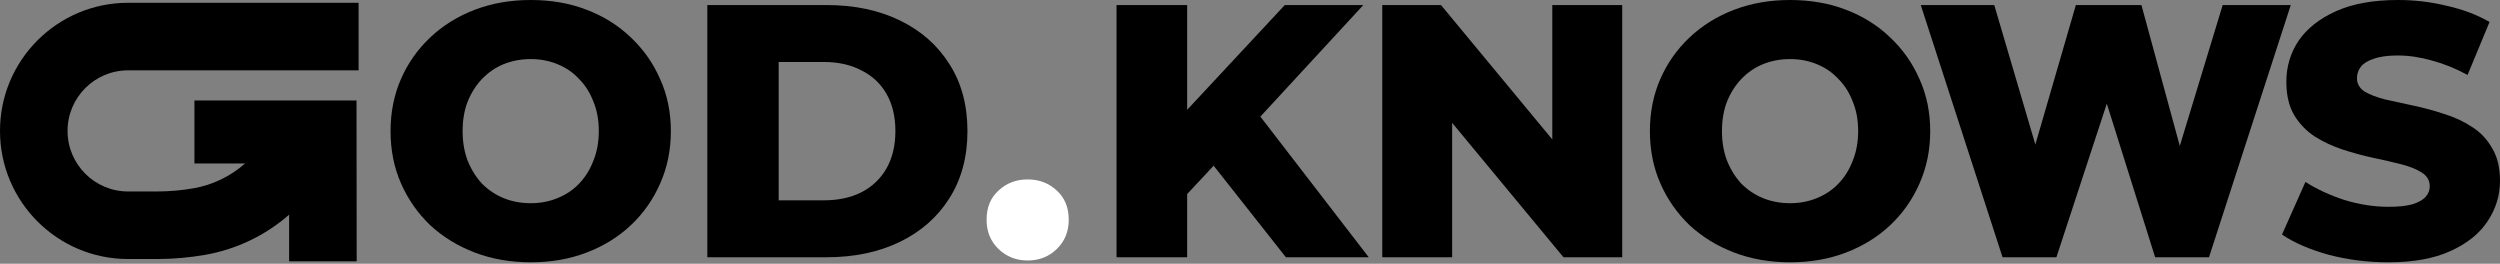 <?xml version="1.0" encoding="UTF-8"?> <svg xmlns="http://www.w3.org/2000/svg" width="1564" height="165" viewBox="0 0 1564 165" fill="none"><rect x="0" y="0" width="1564" height="165" fill="#808080" stroke="none"/><path d="M1494.13 164.09C1481.2 164.09 1468.73 162.513 1456.71 159.357C1444.84 156.051 1435.15 151.844 1427.63 146.735L1442.28 113.826C1449.35 118.334 1457.46 122.091 1466.63 125.096C1475.94 127.951 1485.19 129.379 1494.35 129.379C1500.51 129.379 1505.47 128.853 1509.23 127.801C1512.99 126.599 1515.69 125.096 1517.34 123.293C1519.15 121.34 1520.05 119.086 1520.05 116.531C1520.05 112.925 1518.39 110.07 1515.09 107.966C1511.78 105.862 1507.5 104.134 1502.24 102.782C1496.98 101.43 1491.12 100.077 1484.66 98.725C1478.35 97.372 1471.96 95.644 1465.5 93.541C1459.19 91.437 1453.4 88.732 1448.15 85.426C1442.89 81.97 1438.6 77.537 1435.3 72.128C1431.99 66.568 1430.34 59.581 1430.34 51.166C1430.34 41.699 1432.89 33.134 1438 25.47C1443.26 17.806 1451.08 11.646 1461.44 6.987C1471.81 2.329 1484.74 0 1500.21 0C1510.58 0 1520.72 1.202 1530.64 3.606C1540.71 5.86 1549.65 9.241 1557.46 13.749L1543.71 46.883C1536.2 42.826 1528.76 39.821 1521.4 37.867C1514.04 35.763 1506.9 34.711 1499.99 34.711C1493.83 34.711 1488.87 35.388 1485.11 36.74C1481.35 37.942 1478.65 39.595 1477 41.699C1475.34 43.803 1474.52 46.207 1474.52 48.912C1474.52 52.368 1476.09 55.148 1479.25 57.251C1482.56 59.205 1486.84 60.858 1492.1 62.21C1497.51 63.412 1503.37 64.689 1509.68 66.042C1516.14 67.394 1522.53 69.122 1528.84 71.226C1535.3 73.18 1541.16 75.884 1546.42 79.34C1551.68 82.646 1555.89 87.079 1559.04 92.639C1562.35 98.049 1564 104.886 1564 113.15C1564 122.317 1561.37 130.807 1556.11 138.62C1551 146.284 1543.26 152.445 1532.9 157.103C1522.68 161.761 1509.75 164.09 1494.13 164.09Z" fill="black"></path><path d="M1252.79 160.935L1201.63 3.156H1247.61L1287.84 139.748H1258.99L1298.66 3.156H1339.68L1376.87 139.748H1348.93L1390.51 3.156H1433.11L1381.95 160.935H1348.25L1311.73 44.855H1324.58L1286.49 160.935H1252.79Z" fill="black"></path><path d="M1119.86 164.09C1107.24 164.09 1095.59 162.062 1084.92 158.005C1074.25 153.947 1064.94 148.237 1056.97 140.874C1049.16 133.361 1043.07 124.646 1038.72 114.728C1034.36 104.811 1032.18 93.916 1032.18 82.045C1032.18 70.174 1034.36 59.28 1038.72 49.362C1043.07 39.445 1049.16 30.805 1056.97 23.442C1064.94 15.928 1074.25 10.143 1084.92 6.086C1095.59 2.029 1107.24 0 1119.86 0C1132.63 0 1144.28 2.029 1154.8 6.086C1165.47 10.143 1174.71 15.928 1182.52 23.442C1190.34 30.805 1196.42 39.445 1200.78 49.362C1205.29 59.28 1207.54 70.174 1207.54 82.045C1207.54 93.916 1205.29 104.886 1200.78 114.953C1196.42 124.871 1190.34 133.511 1182.52 140.874C1174.71 148.237 1165.47 153.947 1154.8 158.005C1144.28 162.062 1132.63 164.09 1119.86 164.09ZM1119.86 127.125C1125.87 127.125 1131.43 126.073 1136.54 123.969C1141.8 121.866 1146.31 118.86 1150.06 114.953C1153.97 110.896 1156.98 106.088 1159.08 100.528C1161.33 94.968 1162.46 88.807 1162.46 82.045C1162.46 75.133 1161.33 68.972 1159.08 63.562C1156.98 58.003 1153.97 53.269 1150.06 49.362C1146.31 45.305 1141.8 42.225 1136.54 40.121C1131.43 38.017 1125.87 36.965 1119.86 36.965C1113.85 36.965 1108.22 38.017 1102.96 40.121C1097.85 42.225 1093.34 45.305 1089.43 49.362C1085.68 53.269 1082.67 58.003 1080.42 63.562C1078.31 68.972 1077.26 75.133 1077.26 82.045C1077.26 88.807 1078.31 94.968 1080.42 100.528C1082.67 106.088 1085.68 110.896 1089.43 114.953C1093.34 118.86 1097.85 121.866 1102.96 123.969C1108.22 126.073 1113.85 127.125 1119.86 127.125Z" fill="black"></path><path d="M642.903 162.964C635.69 162.964 629.605 160.56 624.646 155.751C619.687 150.943 617.208 144.857 617.208 137.494C617.208 129.83 619.687 123.744 624.646 119.236C629.605 114.578 635.69 112.249 642.903 112.249C650.116 112.249 656.202 114.578 661.16 119.236C666.119 123.744 668.599 129.83 668.599 137.494C668.599 144.857 666.119 150.943 661.16 155.751C656.202 160.56 650.116 162.964 642.903 162.964Z" fill="white"></path><path d="M442.504 160.935V3.156H517.111C534.542 3.156 549.869 6.387 563.092 12.848C576.316 19.31 586.609 28.401 593.972 40.121C601.485 51.842 605.242 65.817 605.242 82.046C605.242 98.124 601.485 112.099 593.972 123.97C586.609 135.691 576.316 144.782 563.092 151.243C549.869 157.705 534.542 160.935 517.111 160.935H442.504ZM487.133 125.322H515.308C524.324 125.322 532.137 123.669 538.749 120.363C545.511 116.907 550.77 111.949 554.527 105.487C558.284 98.875 560.162 91.062 560.162 82.046C560.162 72.879 558.284 65.066 554.527 58.604C550.77 52.143 545.511 47.259 538.749 43.953C532.137 40.497 524.324 38.769 515.308 38.769H487.133V125.322Z" fill="black"></path><path d="M332.013 164.09C319.391 164.09 307.745 162.062 297.076 158.005C286.407 153.947 277.091 148.237 269.127 140.874C261.313 133.361 255.227 124.646 250.87 114.728C246.512 104.811 244.333 93.916 244.333 82.045C244.333 70.174 246.512 59.28 250.87 49.362C255.227 39.445 261.313 30.805 269.127 23.442C277.091 15.928 286.407 10.143 297.076 6.086C307.745 2.029 319.391 0 332.013 0C344.786 0 356.431 2.029 366.95 6.086C377.619 10.143 386.86 15.928 394.674 23.442C402.488 30.805 408.574 39.445 412.931 49.362C417.439 59.28 419.693 70.174 419.693 82.045C419.693 93.916 417.439 104.886 412.931 114.953C408.574 124.871 402.488 133.511 394.674 140.874C386.86 148.237 377.619 153.947 366.95 158.005C356.431 162.062 344.786 164.09 332.013 164.09ZM332.013 127.125C338.024 127.125 343.584 126.073 348.693 123.969C353.952 121.866 358.46 118.86 362.217 114.953C366.124 110.896 369.129 106.088 371.233 100.528C373.487 94.968 374.614 88.807 374.614 82.045C374.614 75.133 373.487 68.972 371.233 63.562C369.129 58.003 366.124 53.269 362.217 49.362C358.46 45.305 353.952 42.225 348.693 40.121C343.584 38.017 338.024 36.965 332.013 36.965C326.003 36.965 320.368 38.017 315.108 40.121C309.999 42.225 305.491 45.305 301.584 49.362C297.828 53.269 294.822 58.003 292.568 63.562C290.465 68.972 289.413 75.133 289.413 82.045C289.413 88.807 290.465 94.968 292.568 100.528C294.822 106.088 297.828 110.896 301.584 114.953C305.491 118.86 309.999 121.866 315.108 123.969C320.368 126.073 326.003 127.125 332.013 127.125Z" fill="black"></path><path d="M42.262 81.895C42.262 60.971 59.225 44.008 80.149 44.008H224.332V1.746H80.149C35.884 1.746 -0 37.63 -0 81.895C-0 126.16 35.884 162.044 80.149 162.044H98.825C108.702 162.009 118.558 161.135 128.288 159.436C147.926 156.009 166.082 147.248 180.874 134.31V163.509H223.136L223.04 62.865H121.646V102.282H153.296C144.243 110.282 133.092 115.697 121.021 117.804C113.484 119.119 105.848 119.781 98.197 119.781L80.149 119.782C59.225 119.782 42.262 102.819 42.262 81.895Z" fill="black"></path><path d="M864.738 160.935V3.156H901.478L988.482 108.192H971.126V3.156H1014.85V160.935H978.113L891.109 55.899H908.465V160.935H864.738Z" fill="black"></path><path d="M738.401 125.998L735.922 75.96L803.767 3.156H852.904L785.284 76.411L760.49 102.332L738.401 125.998ZM698.506 160.935V3.156H742.684V160.935H698.506ZM804.443 160.935L753.052 95.795L782.129 64.69L856.285 160.935H804.443Z" fill="black"></path></svg> 
